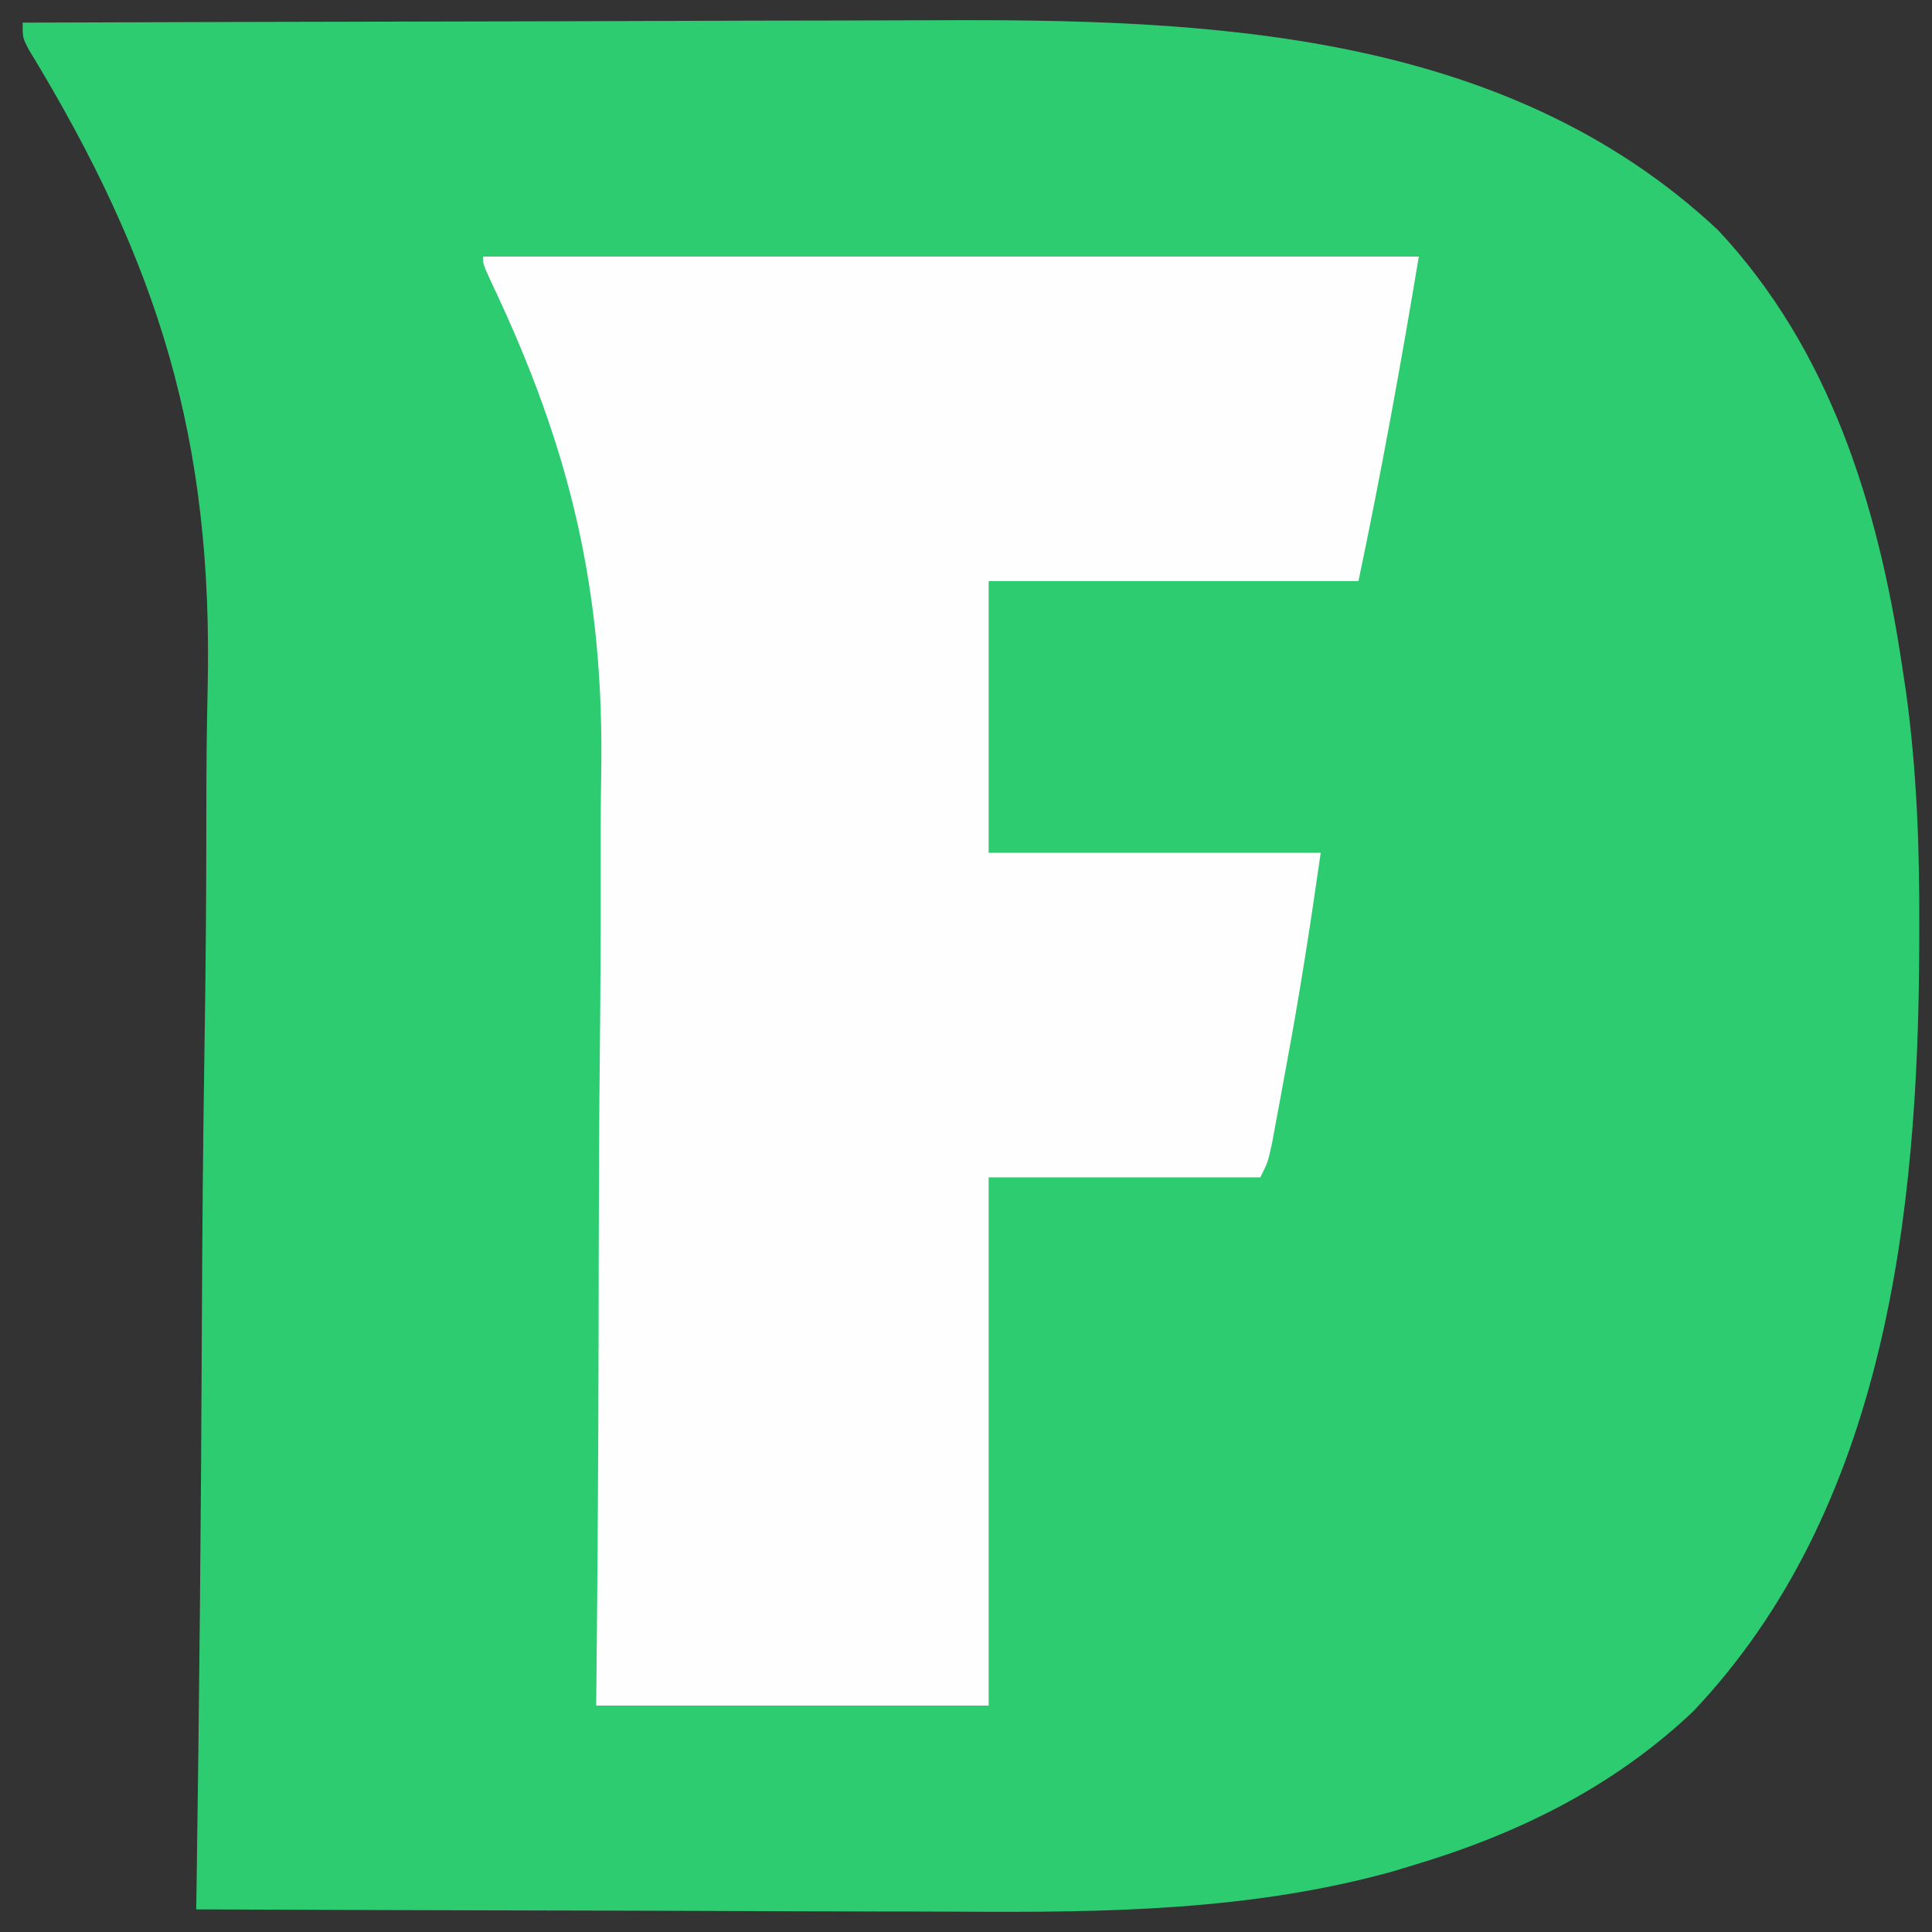 <?xml version="1.0" encoding="UTF-8"?>
<svg version="1.1" xmlns="http://www.w3.org/2000/svg" width="256" height="256">
<rect width="100%" height="100%" fill="#333333" stroke="none"/>
<path d="M0 0 C19.308 -0.07 38.616 -0.123 57.924 -0.155 C66.891 -0.171 75.859 -0.192 84.826 -0.226 C92.653 -0.256 100.479 -0.276 108.306 -0.282 C112.441 -0.286 116.575 -0.295 120.709 -0.317 C157.226 -0.505 196.442 1.095 224.621 27.465 C239.454 43.272 245.847 63.982 249 85 C249.171 86.125 249.343 87.251 249.519 88.41 C250.991 98.947 251.36 109.307 251.312 119.938 C251.311 120.788 251.309 121.638 251.307 122.514 C251.18 157.959 246.825 196.893 221.363 223.762 C210.672 233.888 197.922 240.103 183.938 244.25 C182.781 244.601 182.781 244.601 181.602 244.959 C162.655 250.228 143.34 250.427 123.822 250.304 C120.263 250.285 116.703 250.284 113.144 250.28 C106.44 250.271 99.737 250.246 93.033 250.216 C85.386 250.182 77.739 250.166 70.091 250.151 C54.394 250.12 38.697 250.067 23 250 C23.023 248.484 23.023 248.484 23.046 246.937 C23.412 222.12 23.646 197.304 23.749 172.485 C23.801 160.481 23.894 148.48 24.087 136.478 C24.256 125.992 24.342 115.509 24.339 105.023 C24.34 99.49 24.376 93.963 24.511 88.432 C25.283 55.312 18.084 31.914 0.819 3.582 C0 2 0 2 0 0 Z " fill="#2ECC71" transform="translate(3,3)"/>
<path d="M0 0 C40.92 0 81.84 0 124 0 C121.603 14.381 119.003 28.733 116 43 C99.83 43 83.66 43 67 43 C67 54.88 67 66.76 67 79 C81.52 79 96.04 79 111 79 C109.644 88.492 108.197 97.843 106.438 107.25 C106.216 108.458 105.995 109.666 105.768 110.91 C105.554 112.059 105.341 113.207 105.121 114.391 C104.93 115.422 104.738 116.454 104.541 117.517 C104 120 104 120 103 122 C91.12 122 79.24 122 67 122 C67 145.1 67 168.2 67 192 C49.84 192 32.68 192 15 192 C15.043 187.458 15.086 182.915 15.13 178.235 C15.263 163.088 15.318 147.941 15.334 132.794 C15.346 123.625 15.383 114.459 15.483 105.291 C15.571 97.281 15.607 89.273 15.586 81.262 C15.577 77.037 15.59 72.816 15.665 68.591 C16.075 44.412 11.629 25.625 1.26 3.731 C0 1 0 1 0 0 Z " fill="#FEFEFE" transform="translate(64,34)"/>
</svg>
